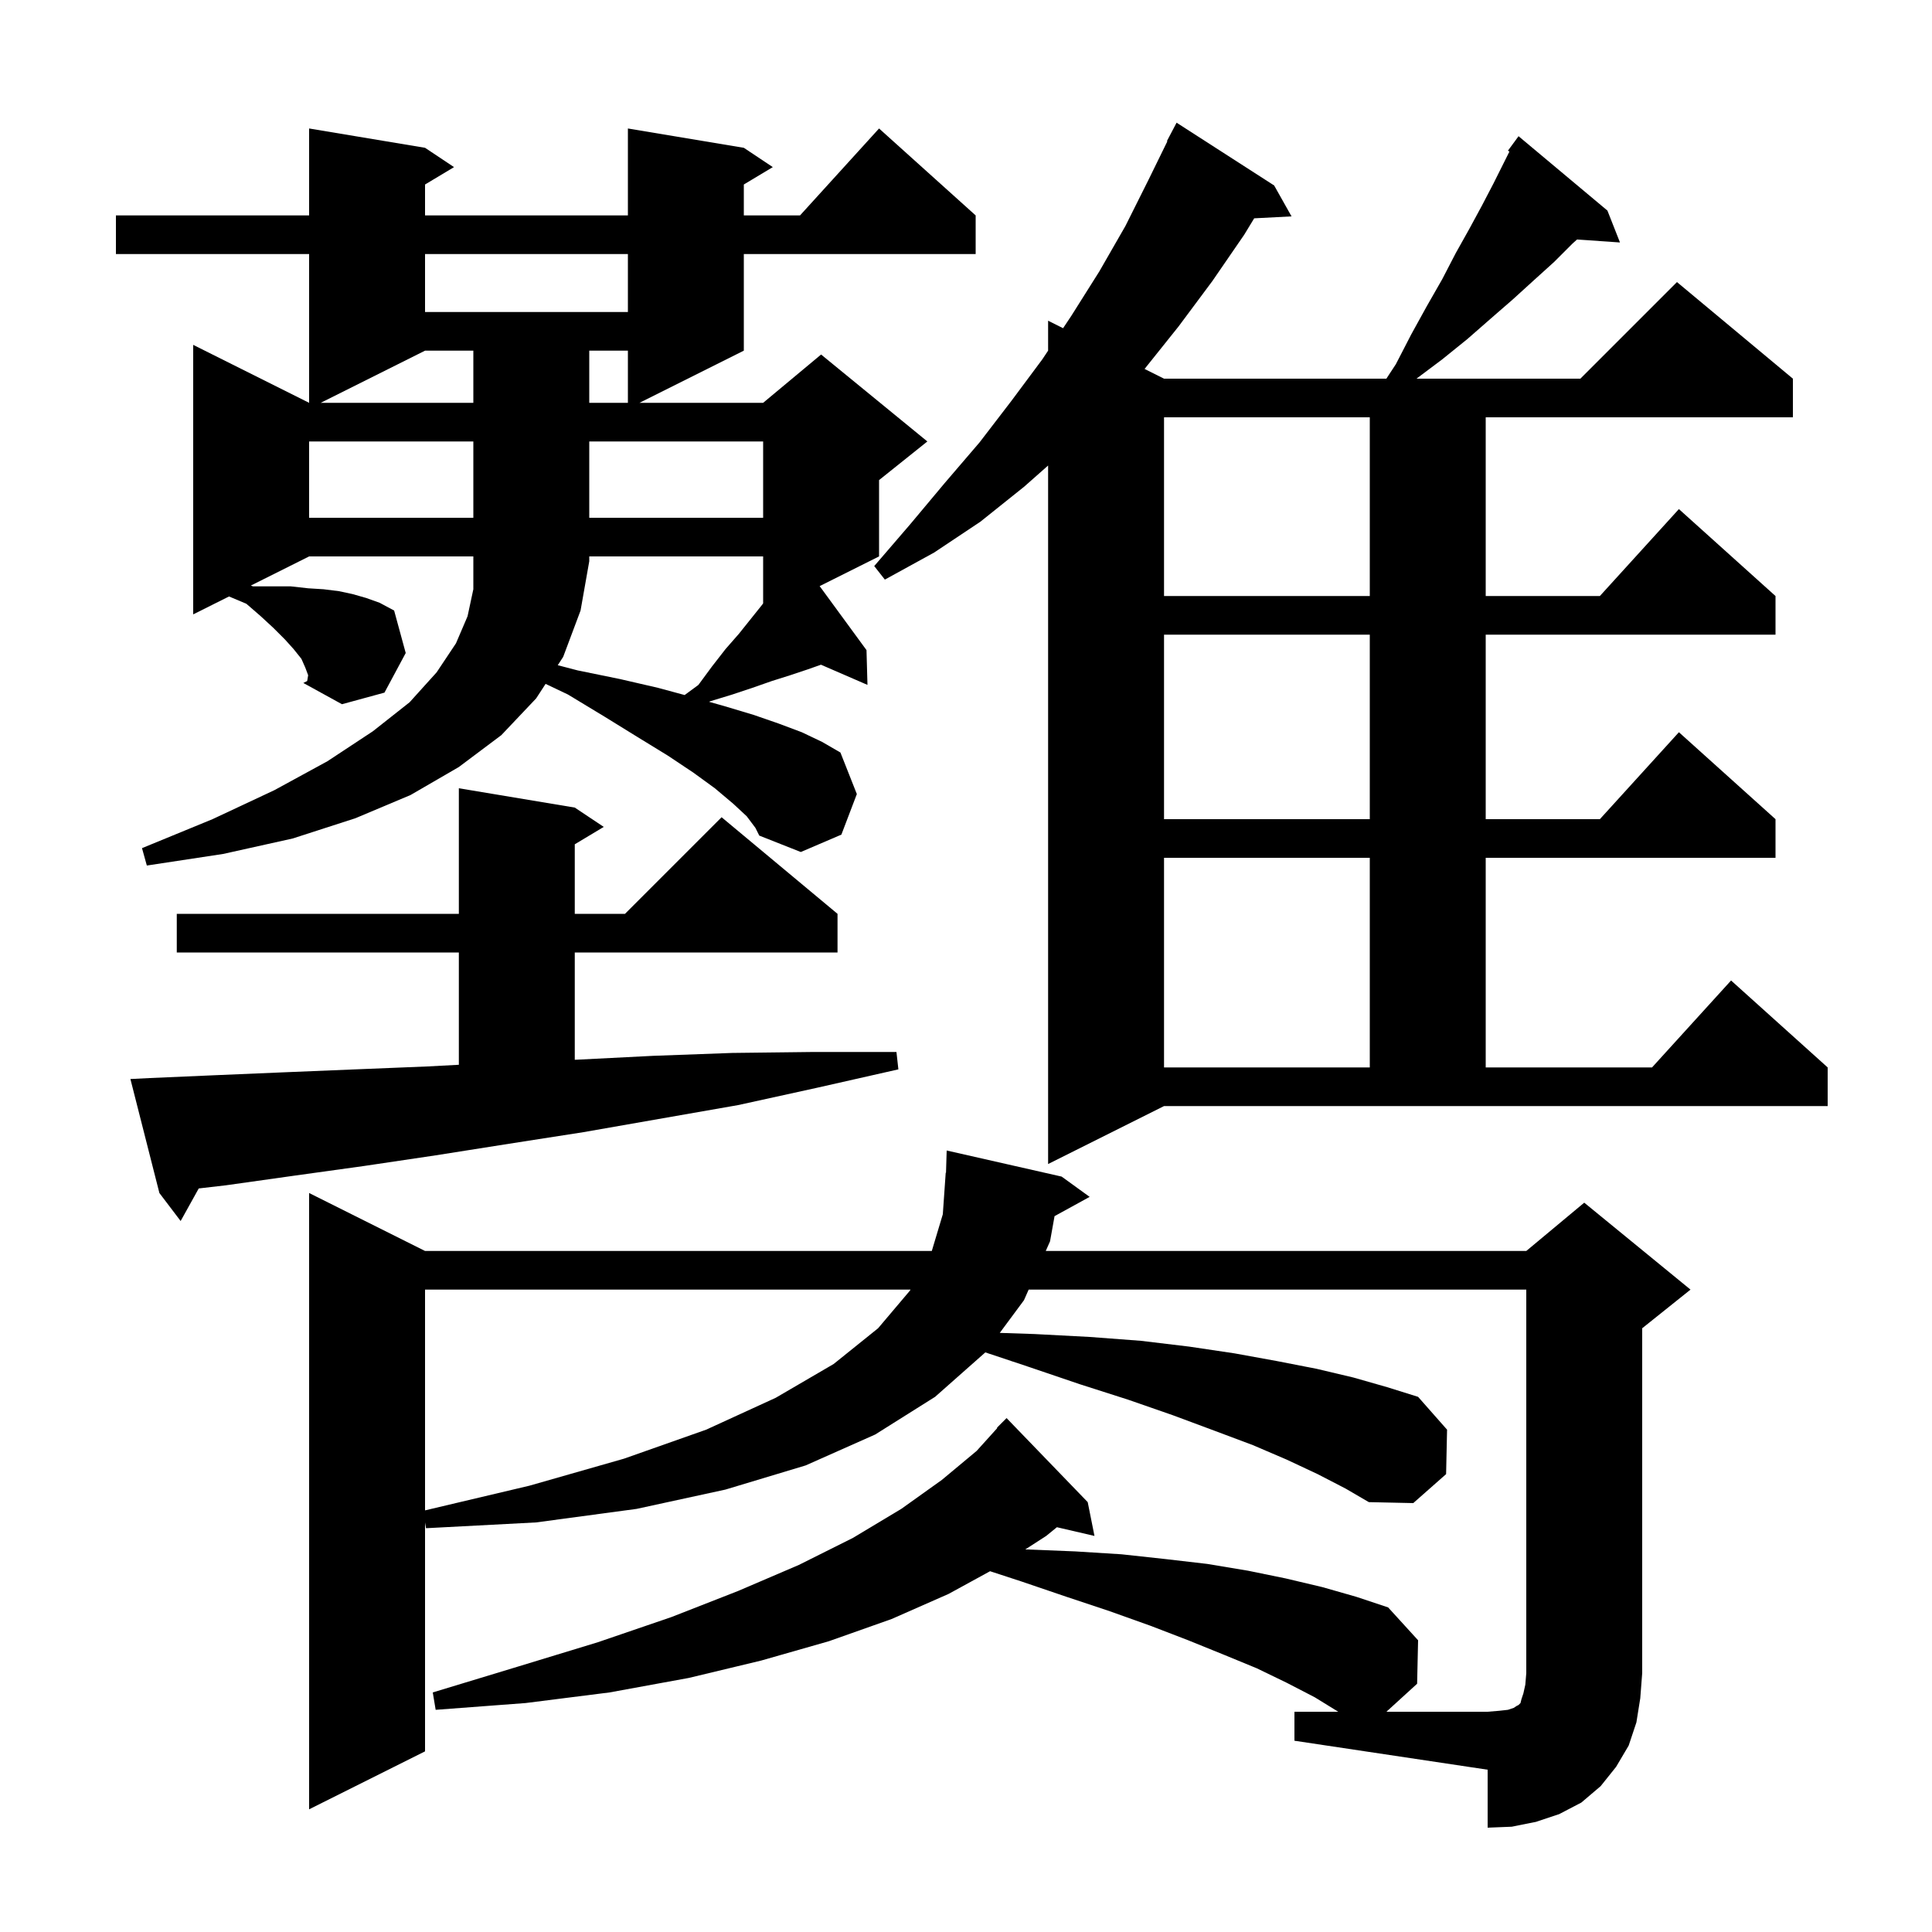 <svg xmlns="http://www.w3.org/2000/svg" xmlns:xlink="http://www.w3.org/1999/xlink" version="1.1" baseProfile="full" viewBox="0 0 200 200" width="200" height="200"><g fill="currentColor"><path d="M 106.487 133.5 L 106.0 134.6 L 103.496 137.98 L 107.1 138.1 L 112.8 138.4 L 118.1 138.8 L 123.1 139.4 L 127.8 140.1 L 132.2 140.9 L 136.3 141.7 L 140.1 142.6 L 143.6 143.6 L 146.8 144.6 L 149.8 148.0 L 149.7 152.6 L 146.3 155.6 L 141.7 155.5 L 139.3 154.1 L 136.4 152.6 L 133.2 151.1 L 129.7 149.6 L 125.7 148.1 L 121.4 146.5 L 116.8 144.9 L 111.8 143.3 L 106.5 141.5 L 102.0 140.0 L 96.8 144.6 L 90.6 148.5 L 83.4 151.7 L 75.1 154.2 L 65.9 156.2 L 55.5 157.6 L 44.1 158.2 L 44.0 157.6 L 44.0 181.3 L 32.0 187.3 L 32.0 123.5 L 44.0 129.5 L 96.46 129.5 L 97.6 125.7 L 97.9 121.4 L 97.93 121.401 L 98.0 119.1 L 109.9 121.8 L 112.8 123.9 L 109.167 125.895 L 108.7 128.5 L 108.257 129.5 L 158.0 129.5 L 164.0 124.5 L 175.0 133.5 L 170.0 137.5 L 170.0 173.2 L 169.8 175.8 L 169.4 178.3 L 168.6 180.7 L 167.3 182.9 L 165.7 184.9 L 163.7 186.6 L 161.4 187.8 L 159.0 188.6 L 156.5 189.1 L 154.0 189.2 L 154.0 183.2 L 134.0 180.2 L 134.0 177.2 L 138.537 177.2 L 136.1 175.7 L 133.2 174.2 L 130.1 172.7 L 126.7 171.3 L 123.0 169.8 L 119.1 168.3 L 114.9 166.8 L 110.4 165.3 L 105.7 163.7 L 102.491 162.652 L 98.2 165.0 L 92.3 167.6 L 85.8 169.9 L 78.8 171.9 L 71.3 173.7 L 63.1 175.2 L 54.4 176.3 L 45.1 177.0 L 44.8 175.2 L 53.7 172.5 L 61.9 170.0 L 69.5 167.4 L 76.4 164.7 L 82.7 162.0 L 88.3 159.2 L 93.3 156.2 L 97.5 153.2 L 101.1 150.2 L 103.239 147.832 L 103.2 147.8 L 104.2 146.8 L 112.6 155.5 L 113.3 159.0 L 109.41 158.097 L 108.3 159.0 L 106.137 160.397 L 106.3 160.4 L 111.3 160.6 L 116.1 160.9 L 120.7 161.4 L 125.0 161.9 L 129.2 162.6 L 133.1 163.4 L 136.9 164.3 L 140.4 165.3 L 143.7 166.4 L 146.8 169.8 L 146.7 174.3 L 143.519 177.2 L 154.0 177.2 L 155.2 177.1 L 156.1 177.0 L 156.7 176.8 L 157.0 176.6 L 157.2 176.5 L 157.4 176.3 L 157.5 175.9 L 157.7 175.3 L 157.9 174.4 L 158.0 173.2 L 158.0 133.5 Z M 44.0 133.5 L 44.0 156.353 L 54.8 153.8 L 64.6 151.0 L 73.1 148.0 L 80.3 144.7 L 86.3 141.2 L 90.9 137.5 L 94.2 133.6 L 94.256 133.5 Z M 15.5 111.6 L 22.4 111.3 L 29.5 111.0 L 36.8 110.7 L 44.2 110.4 L 47.5 110.226 L 47.5 98.6 L 18.3 98.6 L 18.3 94.6 L 47.5 94.6 L 47.5 81.6 L 59.5 83.6 L 62.5 85.6 L 59.5 87.4 L 59.5 94.6 L 64.7 94.6 L 74.7 84.6 L 86.7 94.6 L 86.7 98.6 L 59.5 98.6 L 59.5 109.708 L 59.7 109.7 L 67.6 109.3 L 75.8 109.0 L 84.2 108.9 L 92.8 108.9 L 93.0 110.7 L 84.6 112.6 L 76.4 114.4 L 60.4 117.2 L 52.7 118.4 L 45.1 119.6 L 37.7 120.7 L 30.5 121.7 L 23.4 122.7 L 20.573 123.028 L 18.7 126.4 L 16.5 123.5 L 13.5 111.7 Z M 108.5 120.5 L 108.5 48.191 L 106.0 50.4 L 101.5 54.0 L 96.7 57.2 L 91.6 60.0 L 90.5 58.6 L 94.2 54.3 L 97.8 50.0 L 101.4 45.8 L 104.7 41.5 L 107.9 37.2 L 108.5 36.3 L 108.5 33.2 L 110.05 33.975 L 110.9 32.7 L 113.8 28.1 L 116.5 23.4 L 118.9 18.6 L 120.849 14.62 L 120.8 14.6 L 121.8 12.7 L 131.9 19.2 L 133.7 22.4 L 129.833 22.6 L 128.8 24.3 L 125.5 29.1 L 122.0 33.8 L 118.486 38.193 L 120.5 39.2 L 143.517 39.2 L 144.5 37.7 L 146.1 34.6 L 147.7 31.7 L 149.3 28.9 L 150.7 26.2 L 152.1 23.7 L 153.4 21.3 L 154.6 19.0 L 156.254 15.693 L 156.1 15.6 L 157.2 14.1 L 166.4 21.8 L 167.7 25.1 L 163.254 24.793 L 162.8 25.2 L 160.9 27.1 L 158.8 29.0 L 156.6 31.0 L 154.3 33.0 L 151.9 35.1 L 149.3 37.2 L 146.633 39.2 L 163.6 39.2 L 173.6 29.2 L 185.6 39.2 L 185.6 43.2 L 153.8 43.2 L 153.8 61.7 L 165.618 61.7 L 173.8 52.7 L 183.8 61.7 L 183.8 65.7 L 153.8 65.7 L 153.8 84.8 L 165.618 84.8 L 173.8 75.8 L 183.8 84.8 L 183.8 88.8 L 153.8 88.8 L 153.8 110.5 L 171.018 110.5 L 179.2 101.5 L 189.2 110.5 L 189.2 114.5 L 120.5 114.5 Z M 120.5 88.8 L 120.5 110.5 L 141.8 110.5 L 141.8 88.8 Z M 58.3 68.0 L 57.739 68.862 L 59.8 69.4 L 64.2 70.3 L 68.1 71.2 L 70.875 71.95 L 72.3 70.9 L 73.7 69.0 L 75.1 67.2 L 76.5 65.6 L 78.9 62.6 L 79.0 62.46 L 79.0 57.6 L 61.0 57.6 L 61.0 58.1 L 60.1 63.2 Z M 120.5 65.7 L 120.5 84.8 L 141.8 84.8 L 141.8 65.7 Z M 31.4 70.7 L 31.8 70.5 L 31.823 70.363 Z M 120.5 43.2 L 120.5 61.7 L 141.8 61.7 L 141.8 43.2 Z M 32.0 45.7 L 32.0 53.6 L 49.0 53.6 L 49.0 45.7 Z M 61.0 45.7 L 61.0 53.6 L 79.0 53.6 L 79.0 45.7 Z M 44.0 36.3 L 33.2 41.7 L 49.0 41.7 L 49.0 36.3 Z M 61.0 36.3 L 61.0 41.7 L 65.0 41.7 L 65.0 36.3 Z M 44.0 26.3 L 44.0 32.3 L 65.0 32.3 L 65.0 26.3 Z M 77.3 84.5 L 75.9 83.2 L 74.0 81.6 L 71.8 80.0 L 69.1 78.2 L 66.0 76.3 L 62.6 74.2 L 58.8 71.9 L 56.48 70.795 L 55.5 72.3 L 51.9 76.1 L 47.5 79.4 L 42.5 82.3 L 36.8 84.7 L 30.3 86.8 L 23.1 88.4 L 15.2 89.6 L 14.7 87.8 L 22.0 84.8 L 28.4 81.8 L 33.9 78.8 L 38.6 75.7 L 42.4 72.7 L 45.2 69.6 L 47.2 66.6 L 48.4 63.8 L 49.0 61.0 L 49.0 57.6 L 32.0 57.6 L 25.965 60.618 L 26.2 60.7 L 30.1 60.7 L 31.9 60.9 L 33.5 61.0 L 35.1 61.2 L 36.5 61.5 L 37.9 61.9 L 39.3 62.4 L 40.8 63.2 L 42.0 67.6 L 39.8 71.7 L 35.4 72.9 L 31.4 70.7 L 31.823 70.363 L 31.9 69.9 L 31.6 69.1 L 31.2 68.2 L 30.4 67.2 L 29.5 66.2 L 28.3 65.0 L 27.0 63.8 L 25.5 62.5 L 23.709 61.746 L 20.0 63.6 L 20.0 35.7 L 32.0 41.7 L 32.0 26.3 L 12.0 26.3 L 12.0 22.3 L 32.0 22.3 L 32.0 13.3 L 44.0 15.3 L 47.0 17.3 L 44.0 19.1 L 44.0 22.3 L 65.0 22.3 L 65.0 13.3 L 77.0 15.3 L 80.0 17.3 L 77.0 19.1 L 77.0 22.3 L 82.818 22.3 L 91.0 13.3 L 101.0 22.3 L 101.0 26.3 L 77.0 26.3 L 77.0 36.3 L 66.2 41.7 L 79.0 41.7 L 85.0 36.7 L 96.0 45.7 L 91.0 49.7 L 91.0 57.6 L 84.851 60.675 L 89.7 67.3 L 89.8 70.9 L 84.986 68.811 L 83.6 69.3 L 81.8 69.9 L 79.9 70.5 L 77.9 71.2 L 75.8 71.9 L 73.5 72.6 L 73.411 72.653 L 75.0 73.1 L 78.0 74.0 L 80.6 74.9 L 83.0 75.8 L 85.1 76.8 L 87.0 77.9 L 88.7 82.2 L 87.1 86.4 L 82.9 88.2 L 78.6 86.5 L 78.2 85.7 Z "/></g></svg>